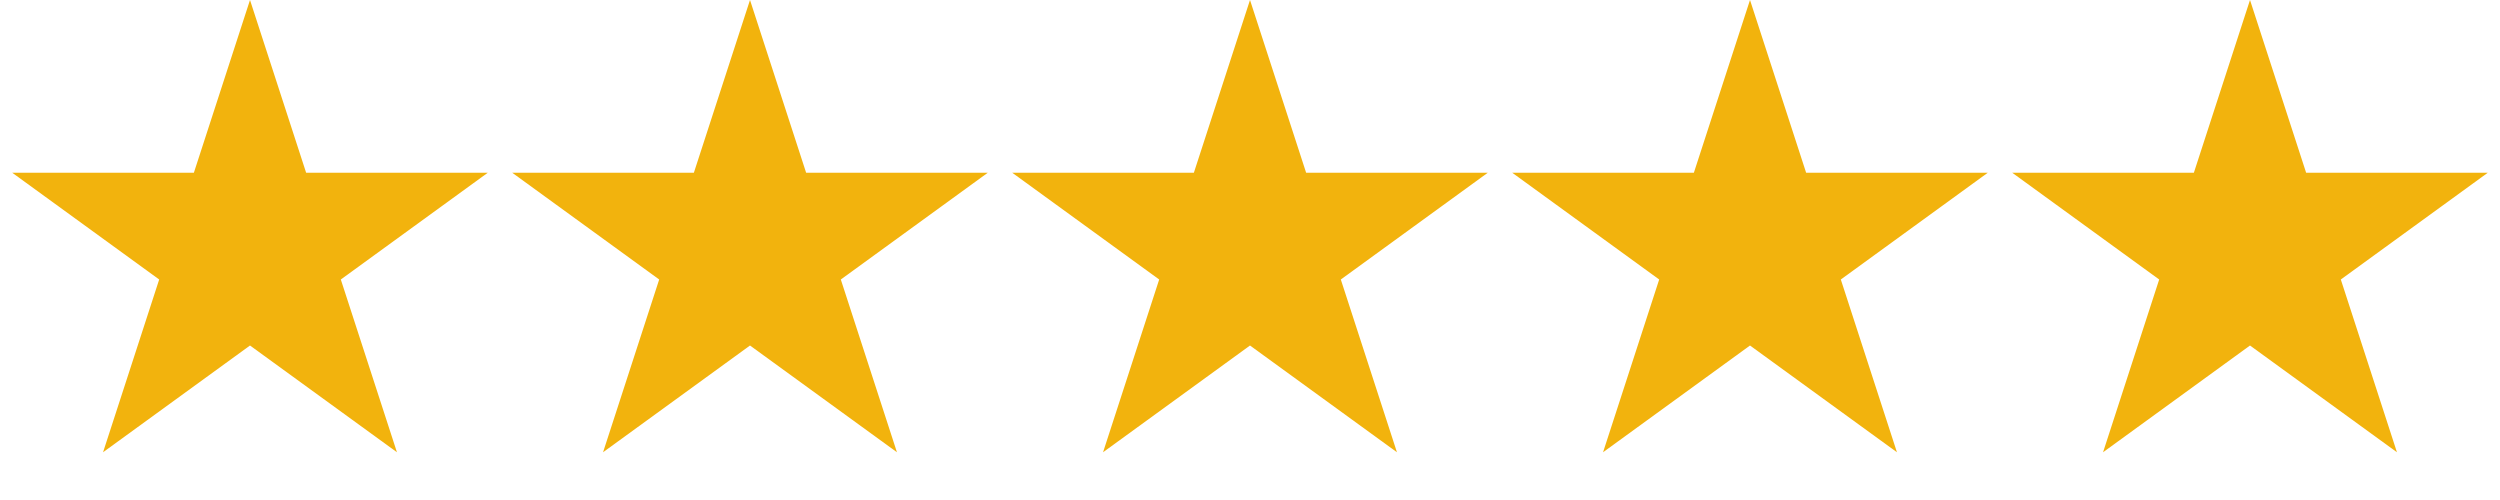 <svg xmlns="http://www.w3.org/2000/svg" width="95" height="19" fill="none"><path fill="#F2B30D" d="m9.5 0 2.133 6.564h6.902l-5.584 4.057 2.133 6.565L9.5 13.129l-5.584 4.057 2.133-6.565L.465 6.564h6.902zM28.5 0l2.133 6.564h6.902l-5.584 4.057 2.133 6.565-5.584-4.057-5.584 4.057 2.133-6.565-5.584-4.057h6.902zM47.5 0l2.133 6.564h6.902l-5.584 4.057 2.133 6.565-5.584-4.057-5.584 4.057 2.133-6.565-5.584-4.057h6.902zM66.5 0l2.133 6.564h6.902l-5.584 4.057 2.133 6.565-5.584-4.057-5.584 4.057 2.133-6.565-5.584-4.057h6.902zM85.5 0l2.133 6.564h6.902l-5.584 4.057 2.133 6.565-5.584-4.057-5.584 4.057 2.133-6.565-5.584-4.057h6.902z"></path></svg>
